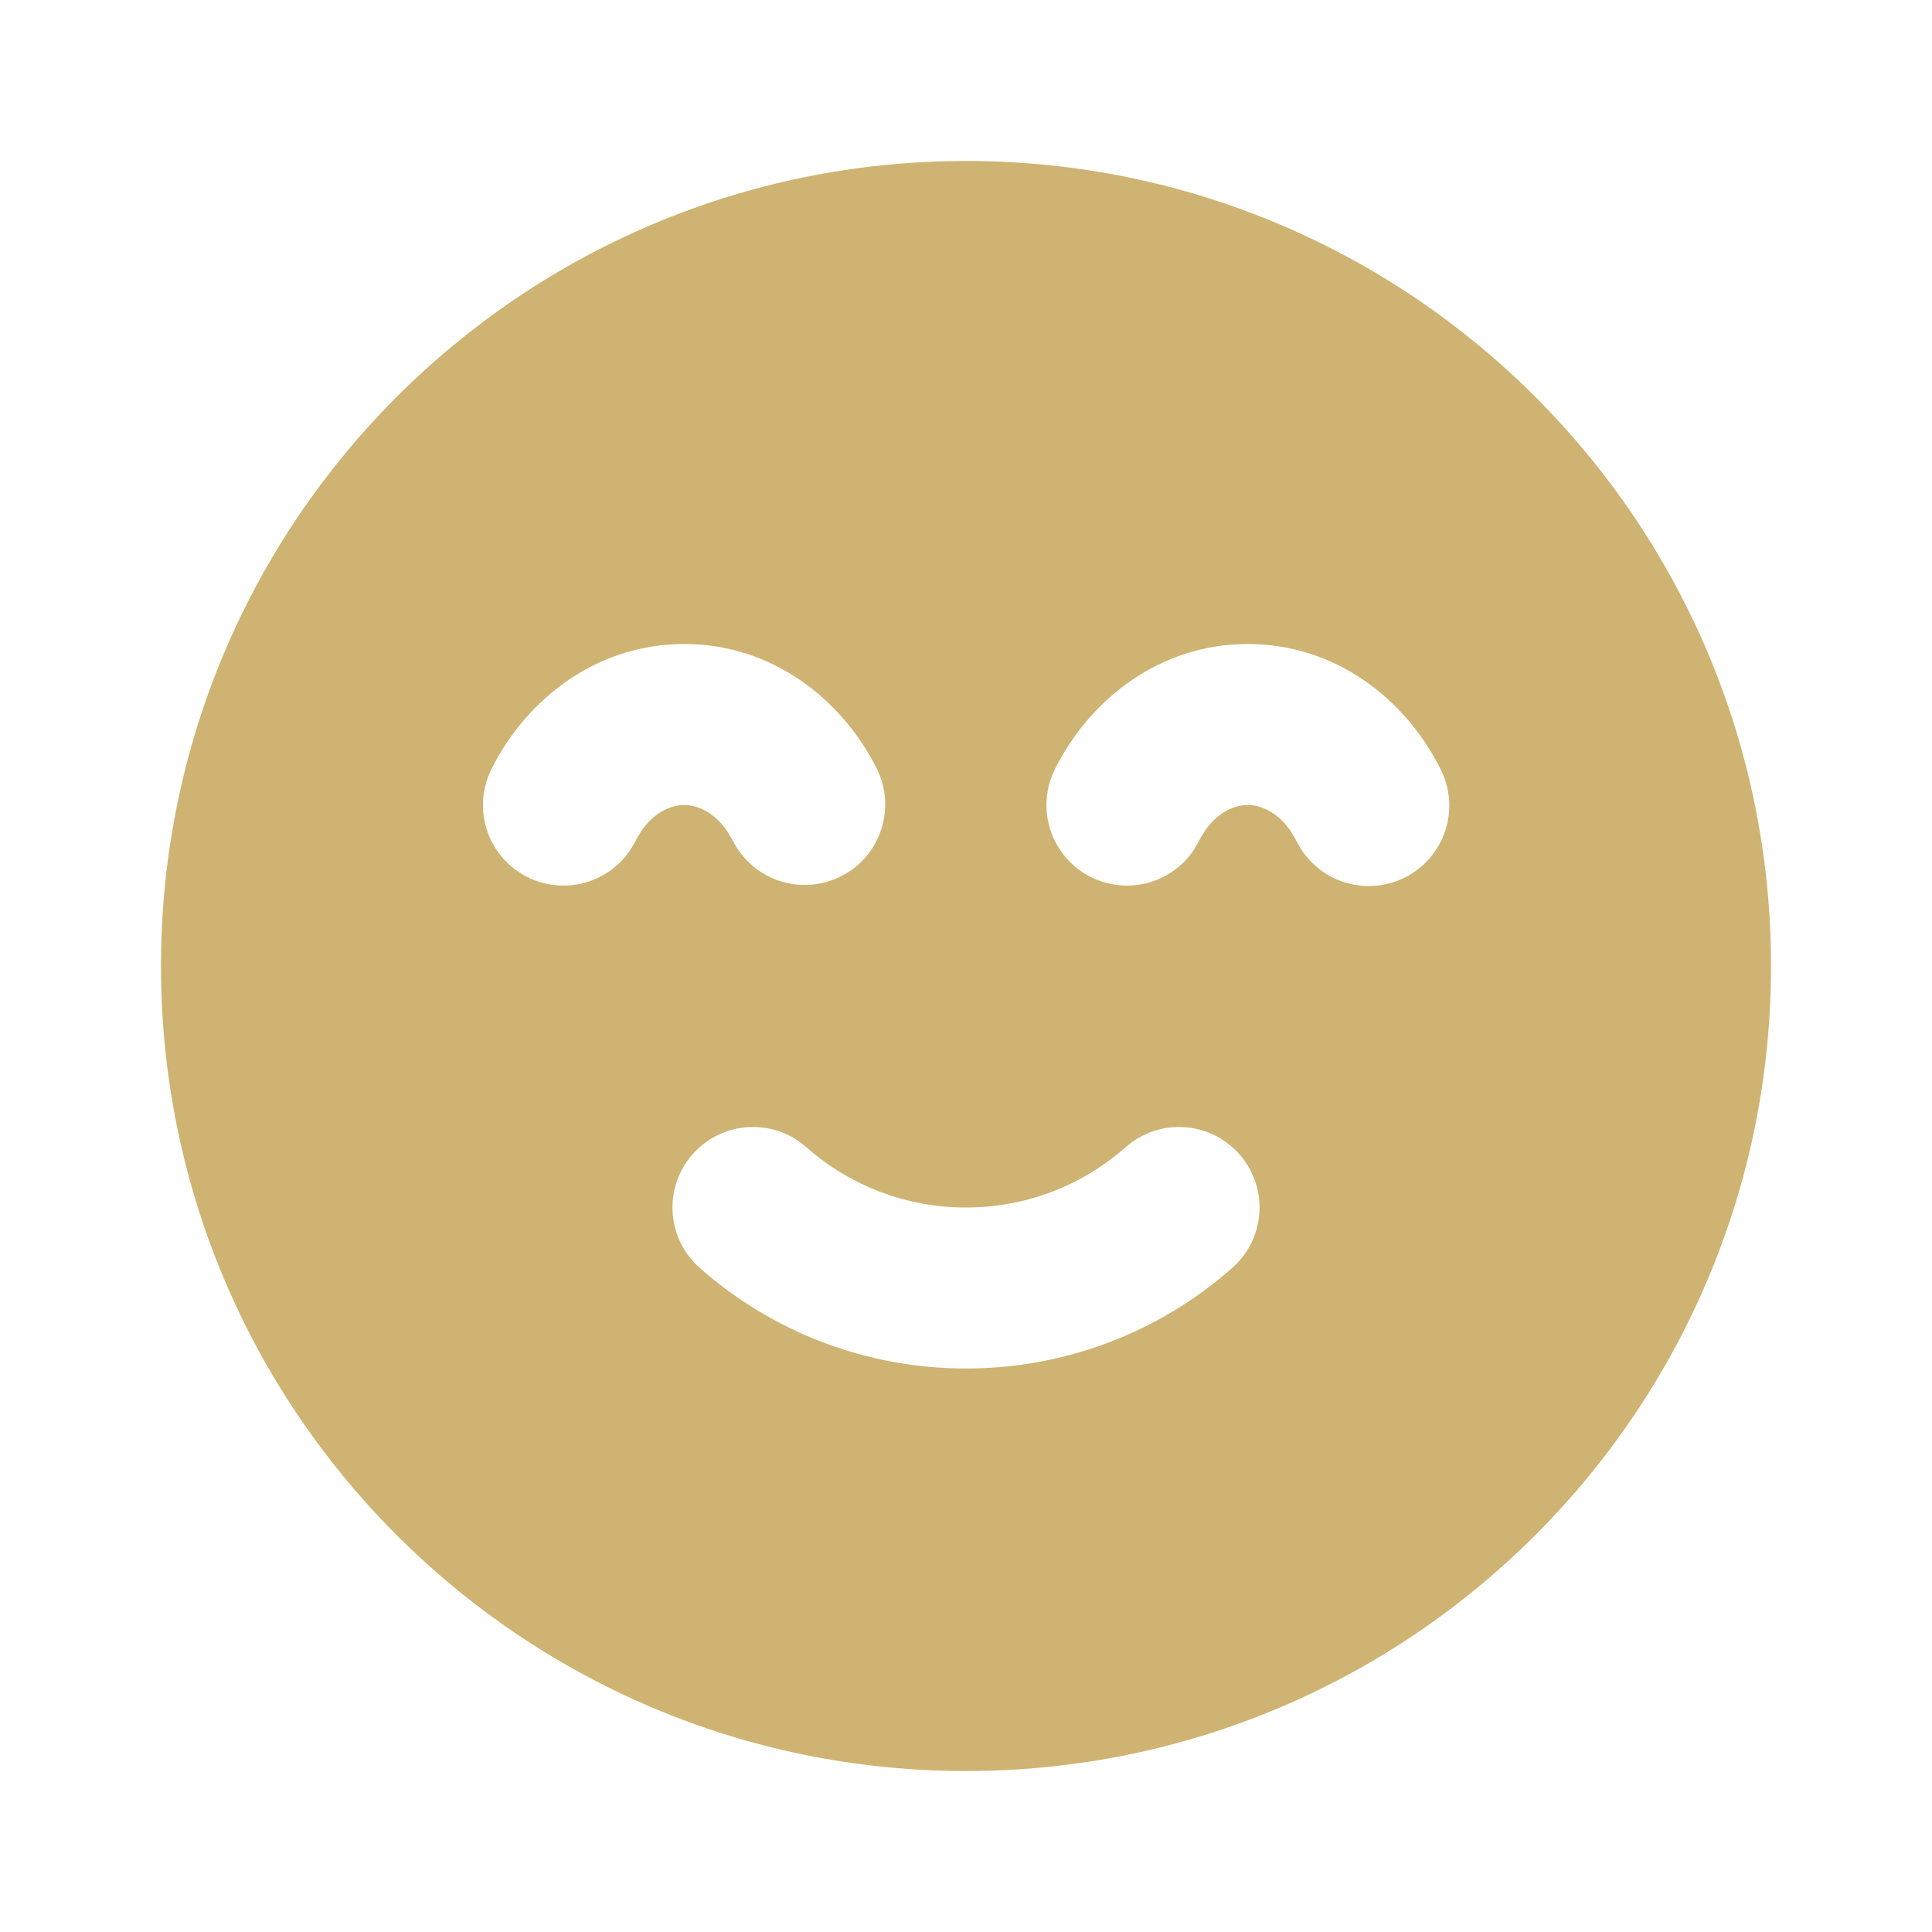 <svg width="40" height="40" viewBox="0 0 40 40" fill="none" xmlns="http://www.w3.org/2000/svg">
<g clip-path="url(#clip0_3006_4044)">
<path fill-rule="evenodd" clip-rule="evenodd" d="M20 3.333C29.205 3.333 36.667 10.795 36.667 20C36.667 29.205 29.205 36.667 20 36.667C10.795 36.667 3.333 29.205 3.333 20C3.333 10.795 10.795 3.333 20 3.333ZM23.307 23.75C22.423 24.53 21.268 25 20 25C18.782 25.002 17.605 24.557 16.693 23.75C16.362 23.457 15.928 23.308 15.486 23.336C15.045 23.363 14.633 23.565 14.34 23.897C14.047 24.228 13.898 24.662 13.926 25.104C13.953 25.545 14.155 25.957 14.487 26.25C16.008 27.595 17.969 28.336 20 28.333C22.031 28.336 23.992 27.595 25.513 26.25C25.845 25.957 26.047 25.545 26.074 25.104C26.102 24.662 25.953 24.228 25.66 23.897C25.367 23.565 24.955 23.363 24.514 23.336C24.072 23.308 23.638 23.457 23.307 23.75ZM14.167 13.333C12.355 13.333 10.903 14.467 10.177 15.92C9.986 16.3 9.947 16.739 10.069 17.147C10.192 17.554 10.465 17.9 10.834 18.112C11.202 18.325 11.638 18.388 12.052 18.29C12.466 18.191 12.827 17.938 13.06 17.582L13.157 17.413C13.427 16.873 13.84 16.667 14.167 16.667C14.45 16.667 14.803 16.825 15.068 17.227L15.177 17.413C15.377 17.805 15.723 18.102 16.141 18.239C16.559 18.376 17.014 18.342 17.408 18.145C17.801 17.948 18.1 17.604 18.24 17.187C18.381 16.77 18.351 16.315 18.157 15.92C17.428 14.467 15.978 13.333 14.167 13.333ZM25.833 13.333C24.022 13.333 22.572 14.467 21.843 15.92C21.652 16.3 21.614 16.739 21.736 17.147C21.858 17.554 22.132 17.9 22.5 18.112C22.869 18.325 23.305 18.388 23.719 18.29C24.133 18.191 24.494 17.938 24.727 17.582L24.823 17.413C25.093 16.873 25.507 16.667 25.833 16.667C26.117 16.667 26.47 16.825 26.735 17.227L26.843 17.413C26.94 17.611 27.076 17.787 27.241 17.932C27.406 18.077 27.599 18.188 27.807 18.258C28.016 18.328 28.236 18.356 28.456 18.341C28.675 18.325 28.889 18.267 29.086 18.168C29.282 18.07 29.458 17.933 29.601 17.767C29.745 17.6 29.854 17.407 29.923 17.198C29.991 16.989 30.018 16.768 30.001 16.549C29.984 16.33 29.923 16.116 29.823 15.92C29.097 14.467 27.645 13.333 25.833 13.333Z" fill="#CFB372"/>
</g>
<defs>
<clipPath id="clip0_3006_4044">
<rect width="40" height="40" fill="white"/>
</clipPath>
</defs>
</svg>
